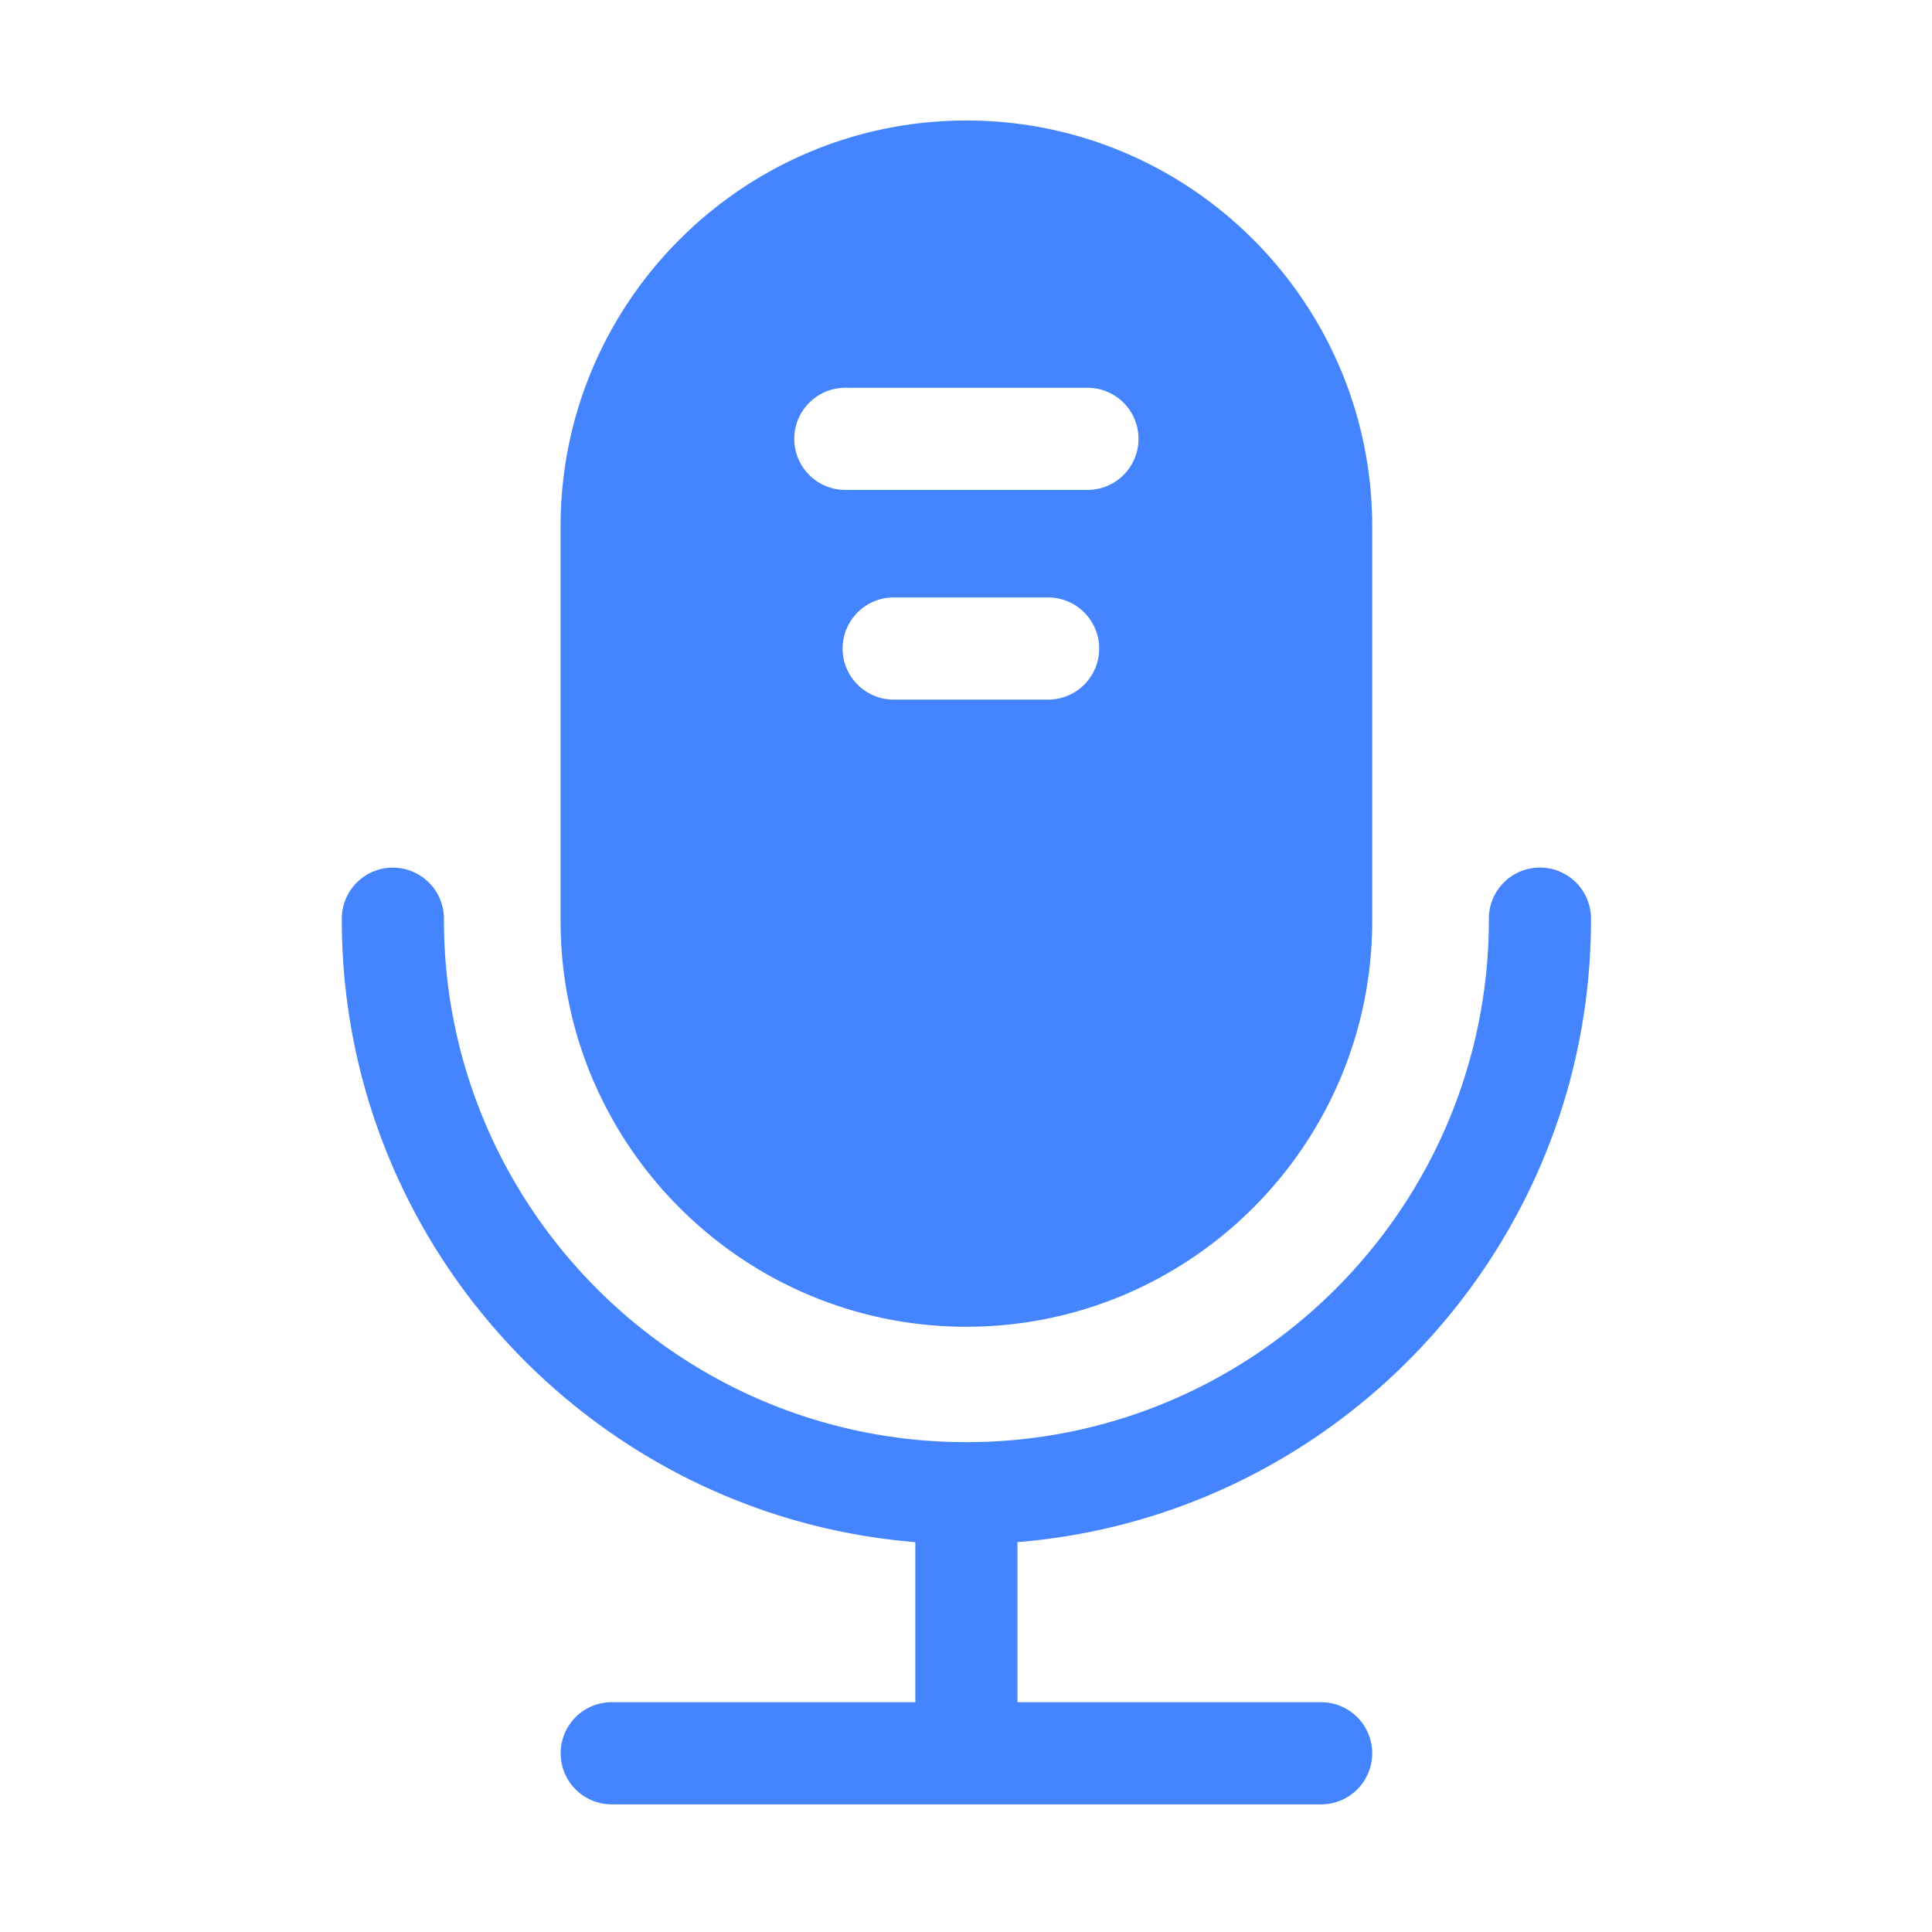 <?xml version="1.0" standalone="no"?><!DOCTYPE svg PUBLIC "-//W3C//DTD SVG 1.1//EN" "http://www.w3.org/Graphics/SVG/1.1/DTD/svg11.dtd"><svg t="1657279200729" class="icon" viewBox="0 0 1024 1024" version="1.1" xmlns="http://www.w3.org/2000/svg" p-id="30065" xmlns:xlink="http://www.w3.org/1999/xlink" width="32" height="32"><defs><style type="text/css">@font-face { font-family: feedback-iconfont; src: url("//at.alicdn.com/t/font_1031158_u69w8yhxdu.woff2?t=1630033759944") format("woff2"), url("//at.alicdn.com/t/font_1031158_u69w8yhxdu.woff?t=1630033759944") format("woff"), url("//at.alicdn.com/t/font_1031158_u69w8yhxdu.ttf?t=1630033759944") format("truetype"); }
</style></defs><path d="M512.21 818.46c-182.55 0-331.05-148.51-331.05-331a27.07 27.07 0 1 1 54.13 0c0 152.69 124.23 276.91 276.92 276.91S789.13 640.1 789.13 487.41a27.07 27.07 0 1 1 54.13 0c0 182.59-148.5 331.05-331.05 331.05z" fill="#4485FF" p-id="30066" data-spm-anchor-id="a313x.7781069.0.i28" class=""></path><path d="M512.21 945.45a27.07 27.07 0 0 1-27.07-27.06V802.28a27.07 27.07 0 0 1 54.14 0v116.11a27.07 27.07 0 0 1-27.07 27.06z" fill="#4485FF" p-id="30067" data-spm-anchor-id="a313x.7781069.0.i29" class=""></path><path d="M700.23 956.35h-376a27.07 27.07 0 1 1 0-54.14h376a27.07 27.07 0 0 1 0 54.14zM512.21 63.87c-118.6 0-215.09 96.49-215.09 215.09v209.16c0 118.6 96.49 215.09 215.09 215.09S727.3 606.72 727.3 488.12V279c0-118.64-96.49-215.13-215.09-215.13zM555 370.8h-80.8a27.07 27.07 0 1 1 0-54.13H555a27.07 27.07 0 1 1 0 54.13z m21.4-111.13H448.05a27.07 27.07 0 1 1 0-54.14h128.32a27.07 27.07 0 0 1 0 54.14z" fill="#4485FF" p-id="30068" data-spm-anchor-id="a313x.7781069.0.i27" class=""></path></svg>
